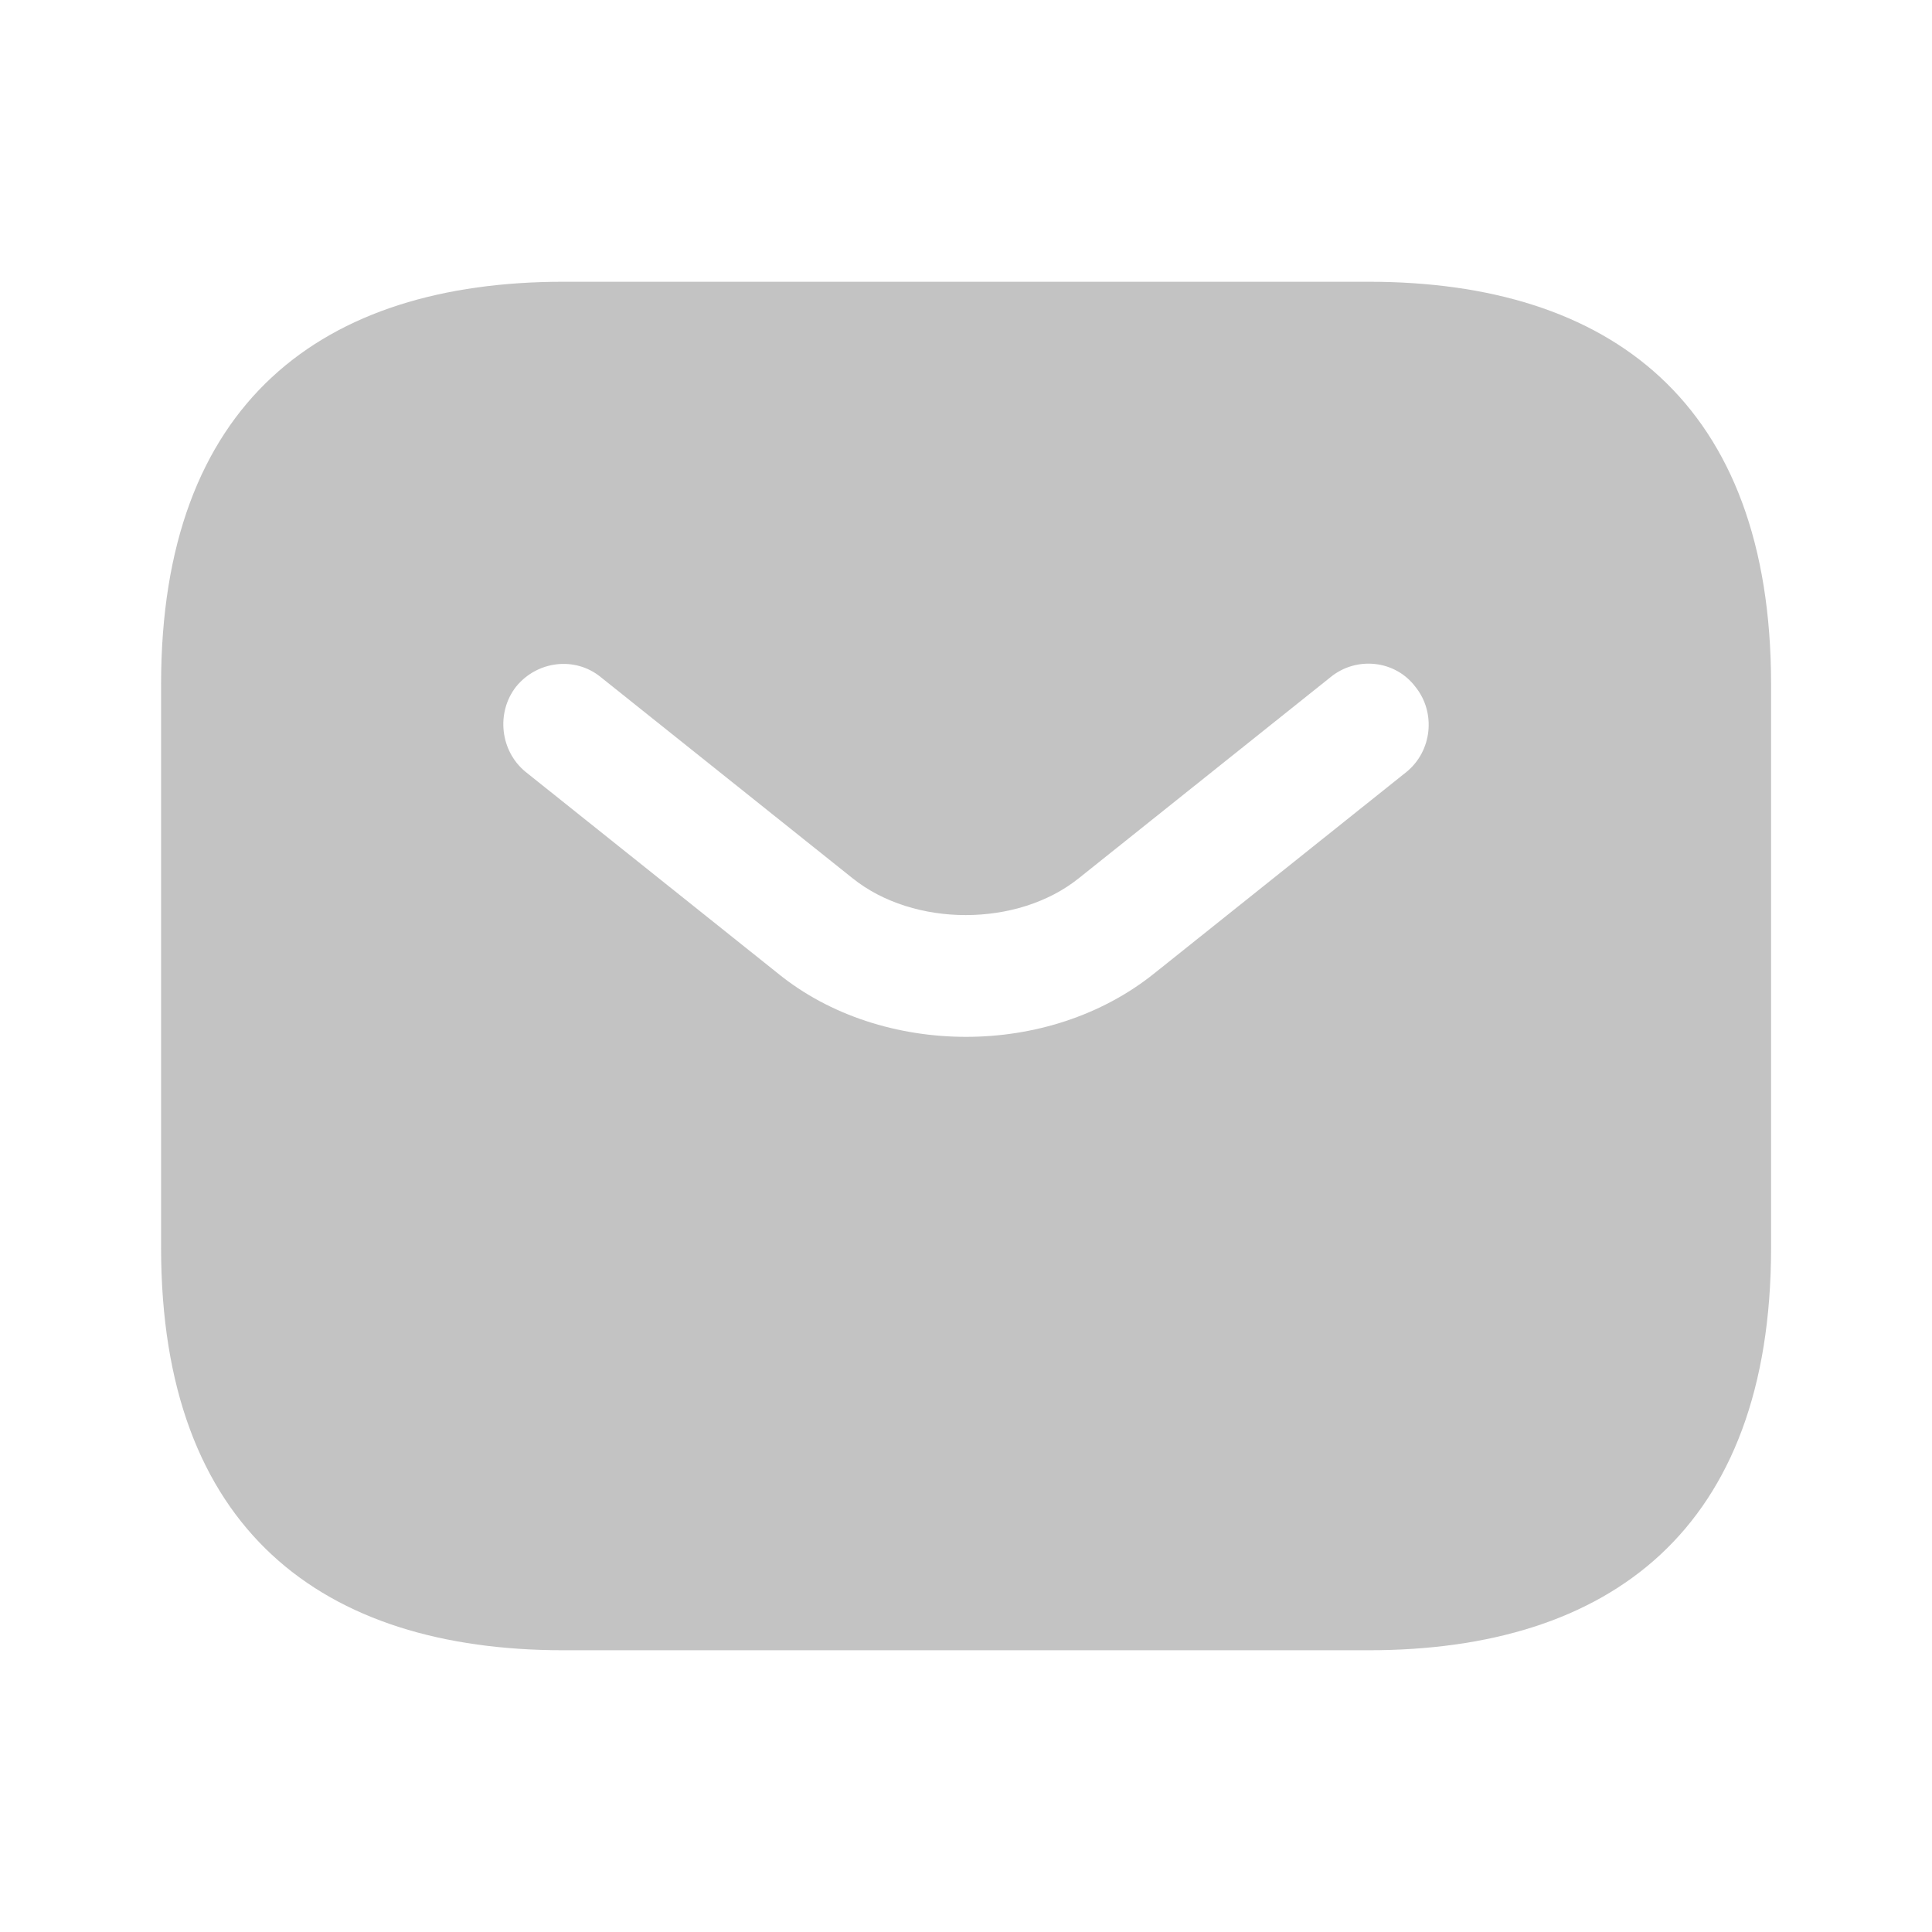<?xml version="1.0" encoding="UTF-8"?> <svg xmlns="http://www.w3.org/2000/svg" width="24" height="24" viewBox="0 0 24 24" fill="none"> <g opacity="0.25"> <path d="M17.001 3.5H7.001C4.001 3.5 2.001 5 2.001 8.5V15.5C2.001 19 4.001 20.5 7.001 20.5H17.001C20.001 20.5 22.001 19 22.001 15.5V8.5C22.001 5 20.001 3.5 17.001 3.5ZM17.471 9.59L14.341 12.09C13.681 12.62 12.841 12.88 12.001 12.88C11.161 12.88 10.311 12.62 9.661 12.09L6.531 9.59C6.211 9.33 6.161 8.85 6.411 8.53C6.671 8.21 7.141 8.15 7.461 8.41L10.591 10.91C11.351 11.52 12.641 11.52 13.401 10.91L16.531 8.41C16.851 8.15 17.331 8.2 17.581 8.53C17.841 8.85 17.791 9.33 17.471 9.59Z" fill="#111111"></path> </g> </svg> 